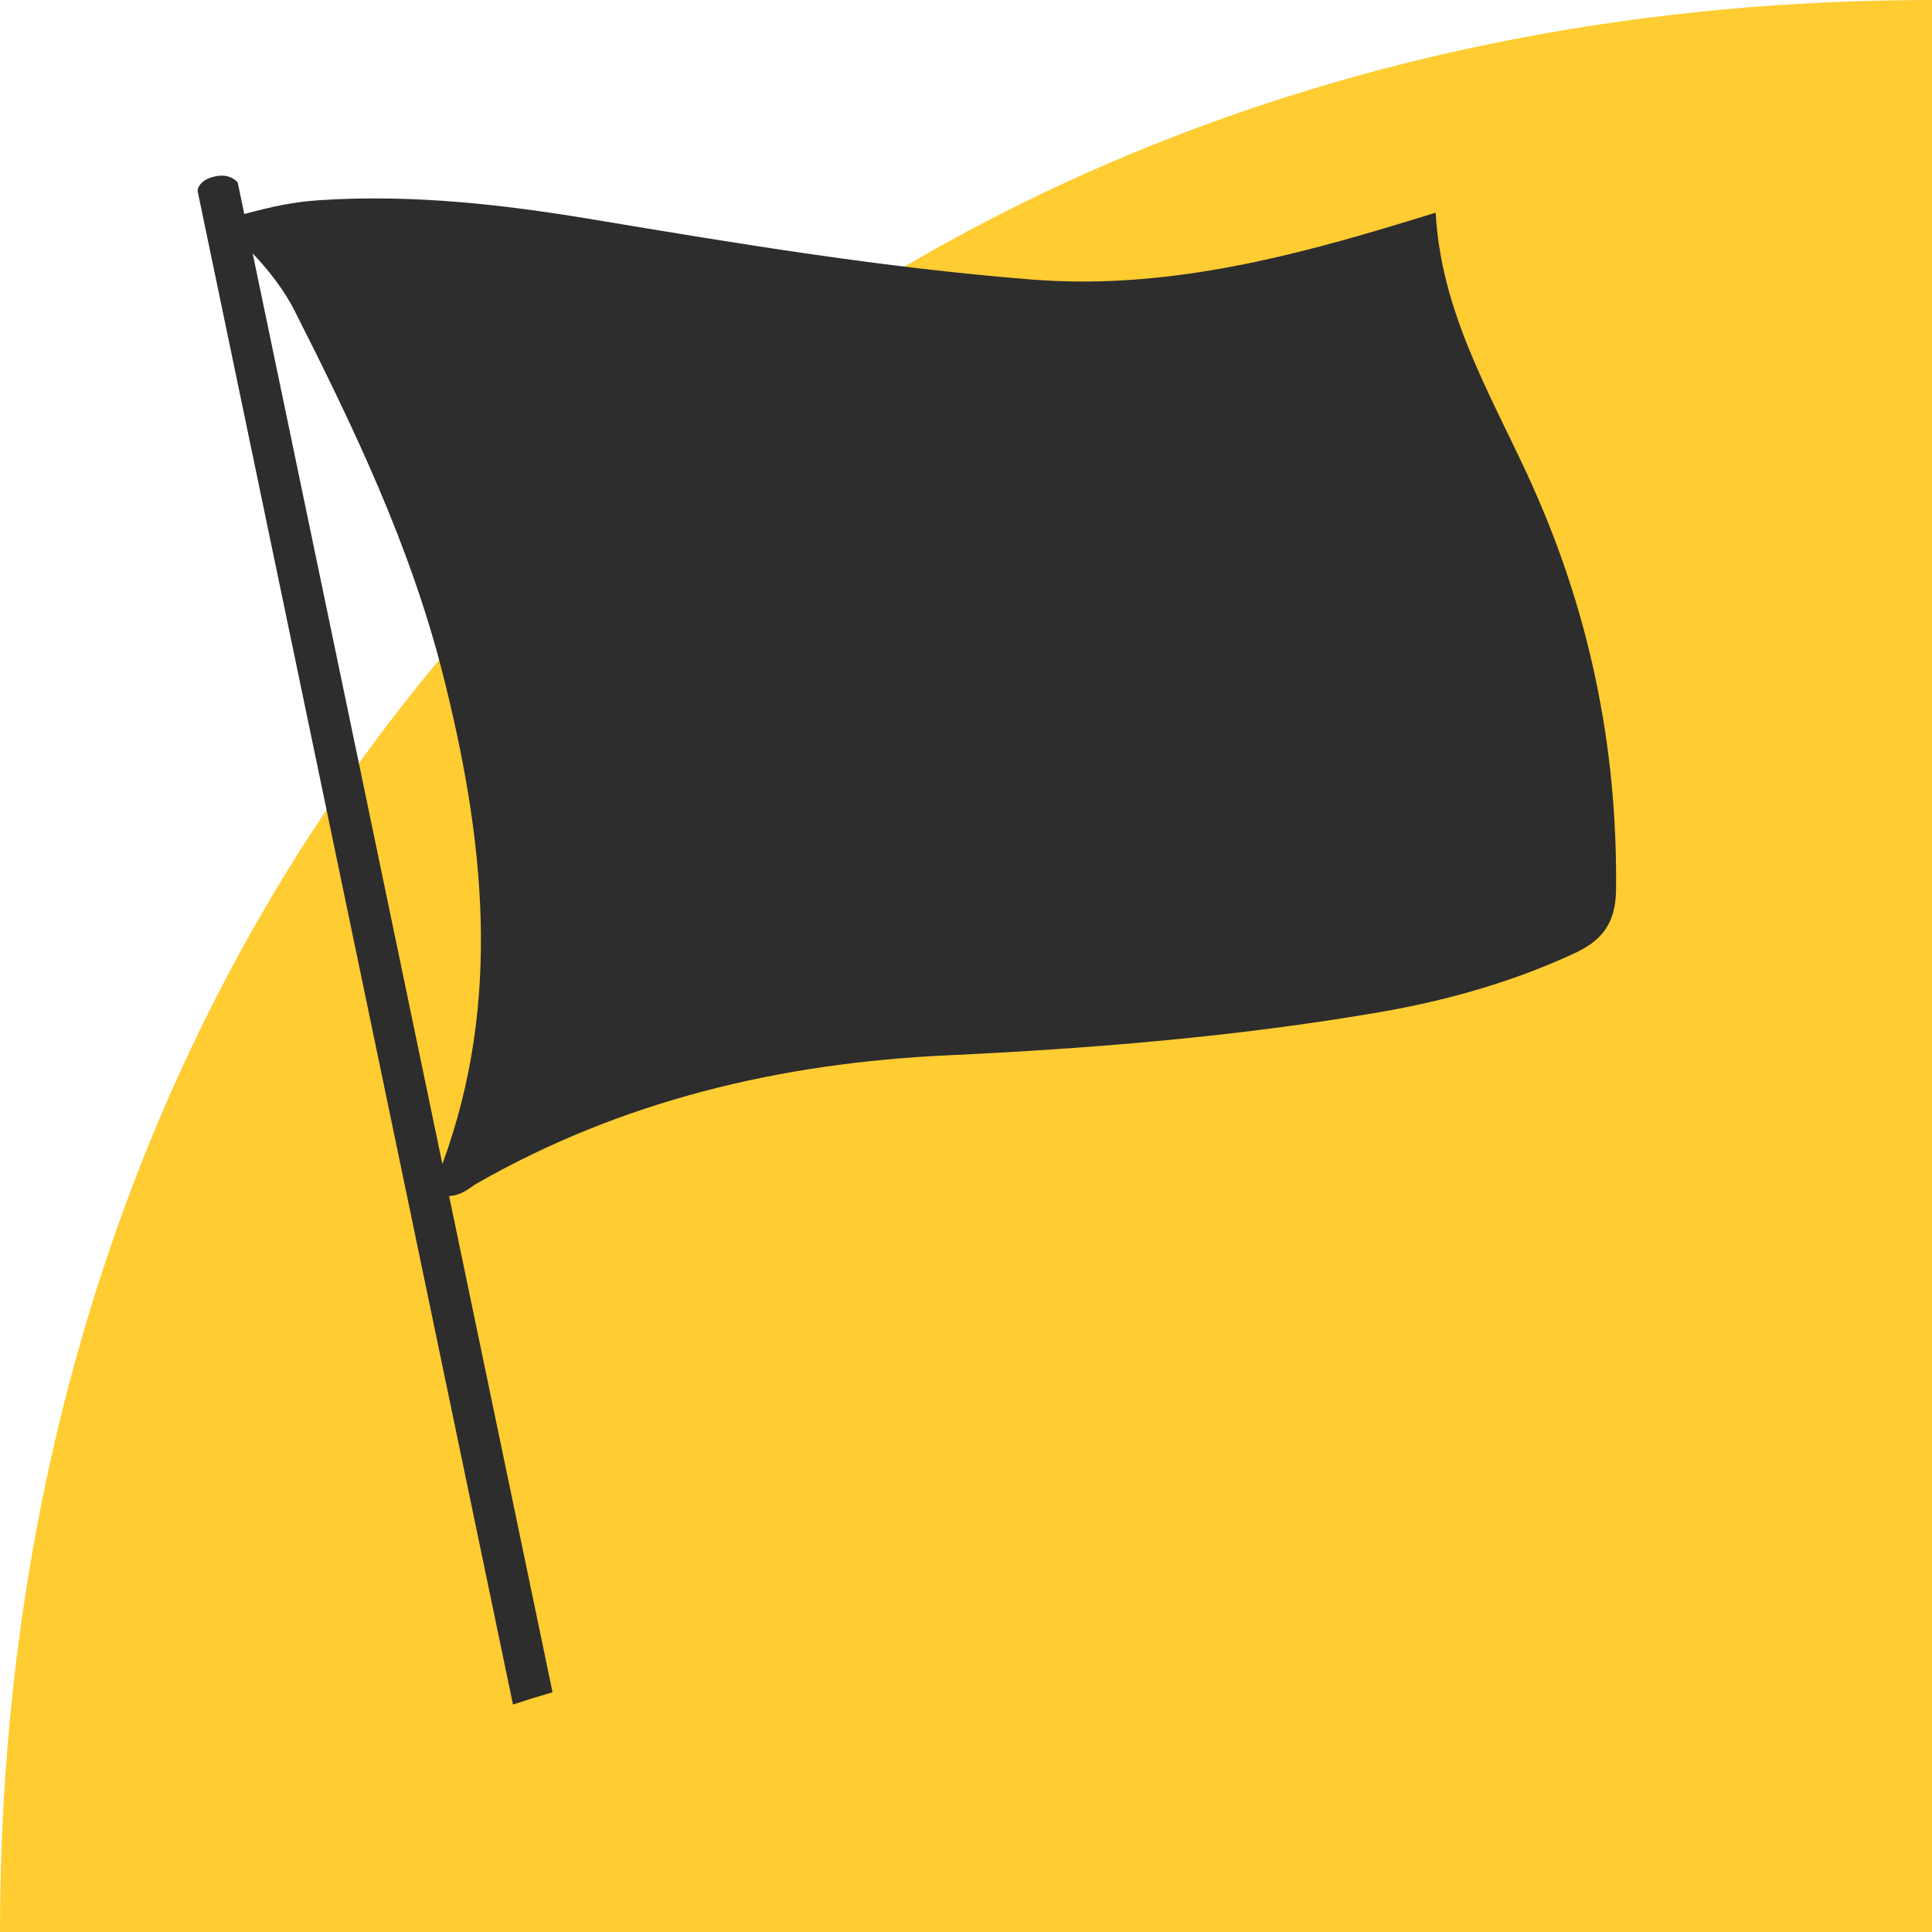 <svg width="88" height="88" viewBox="0 0 88 88" fill="none" xmlns="http://www.w3.org/2000/svg">
<path d="M88 88V0C36.388 0 0 37.246 0 88H88Z" fill="#FFCC32"/>
<path d="M69.567 21.612C67.803 17.805 65.632 14.142 65.394 9.687C64.462 9.973 63.773 10.185 63.079 10.391C57.835 11.955 52.554 13.17 47.005 12.733C40.291 12.204 33.659 11.107 27.02 9.998C22.884 9.307 18.736 8.84 14.537 9.12C13.355 9.201 12.473 9.388 11.127 9.749L10.827 8.31C10.827 8.31 10.514 7.886 9.82 8.03C9 8.198 9 8.696 9 8.696L23.366 77.641C23.96 77.442 24.561 77.255 25.168 77.081L20.456 54.477C21.057 54.446 21.376 54.103 21.733 53.897C28.346 50.122 35.548 48.427 43.088 48.072C49.714 47.761 56.309 47.225 62.841 46.103C65.882 45.58 68.86 44.739 71.682 43.437C72.933 42.864 73.59 42.091 73.609 40.54C73.684 33.91 72.352 27.624 69.567 21.612ZM20.15 53.019L11.509 11.543C12.291 12.36 12.986 13.294 13.399 14.117C16.102 19.45 18.68 24.839 20.162 30.671C22.052 38.128 22.89 45.58 20.15 53.019Z" fill="#2D2D2D"/>
</svg>
